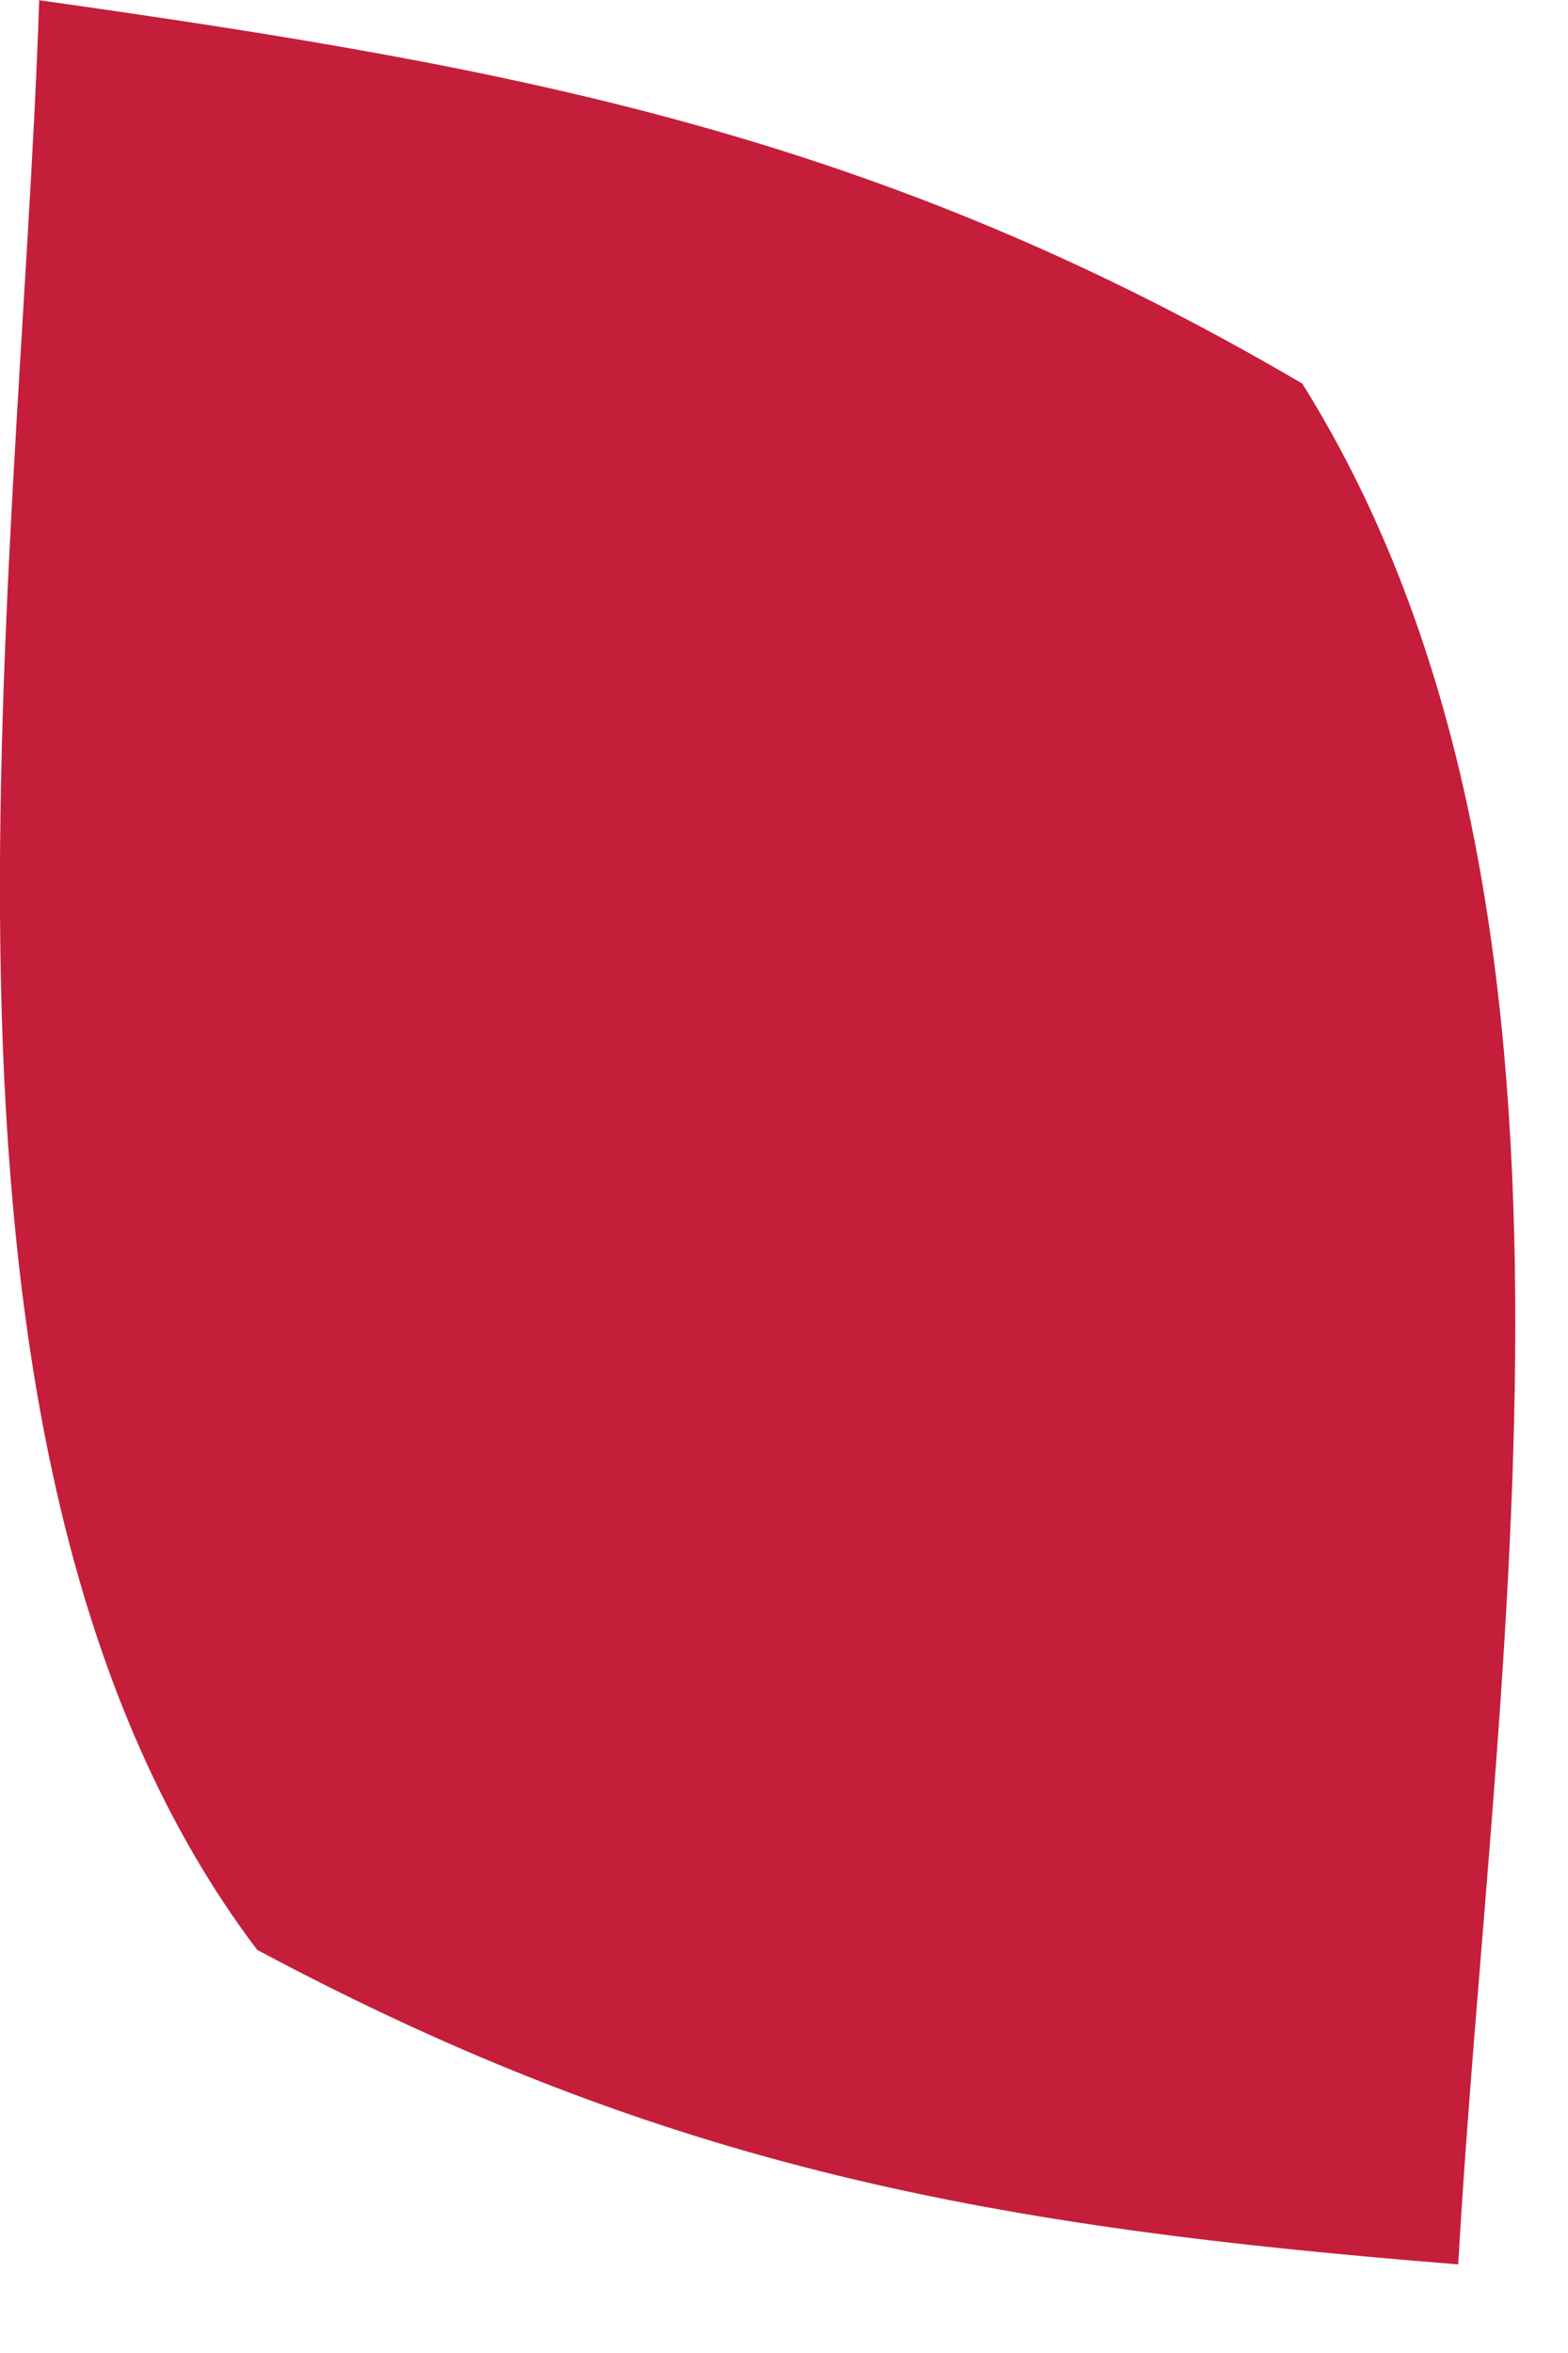 <?xml version="1.0" encoding="utf-8"?>
<svg xmlns="http://www.w3.org/2000/svg" fill="none" height="100%" overflow="visible" preserveAspectRatio="none" style="display: block;" viewBox="0 0 2 3" width="100%">
<path d="M0.048 0C0.658 0.086 1.117 0.17 1.661 0.489C2.077 1.153 1.903 2.125 1.86 2.887C1.27 2.84 0.852 2.766 0.328 2.486C-0.145 1.861 0.025 0.76 0.05 0H0.048Z" fill="#C41E3A" id="Vector"/>
</svg>